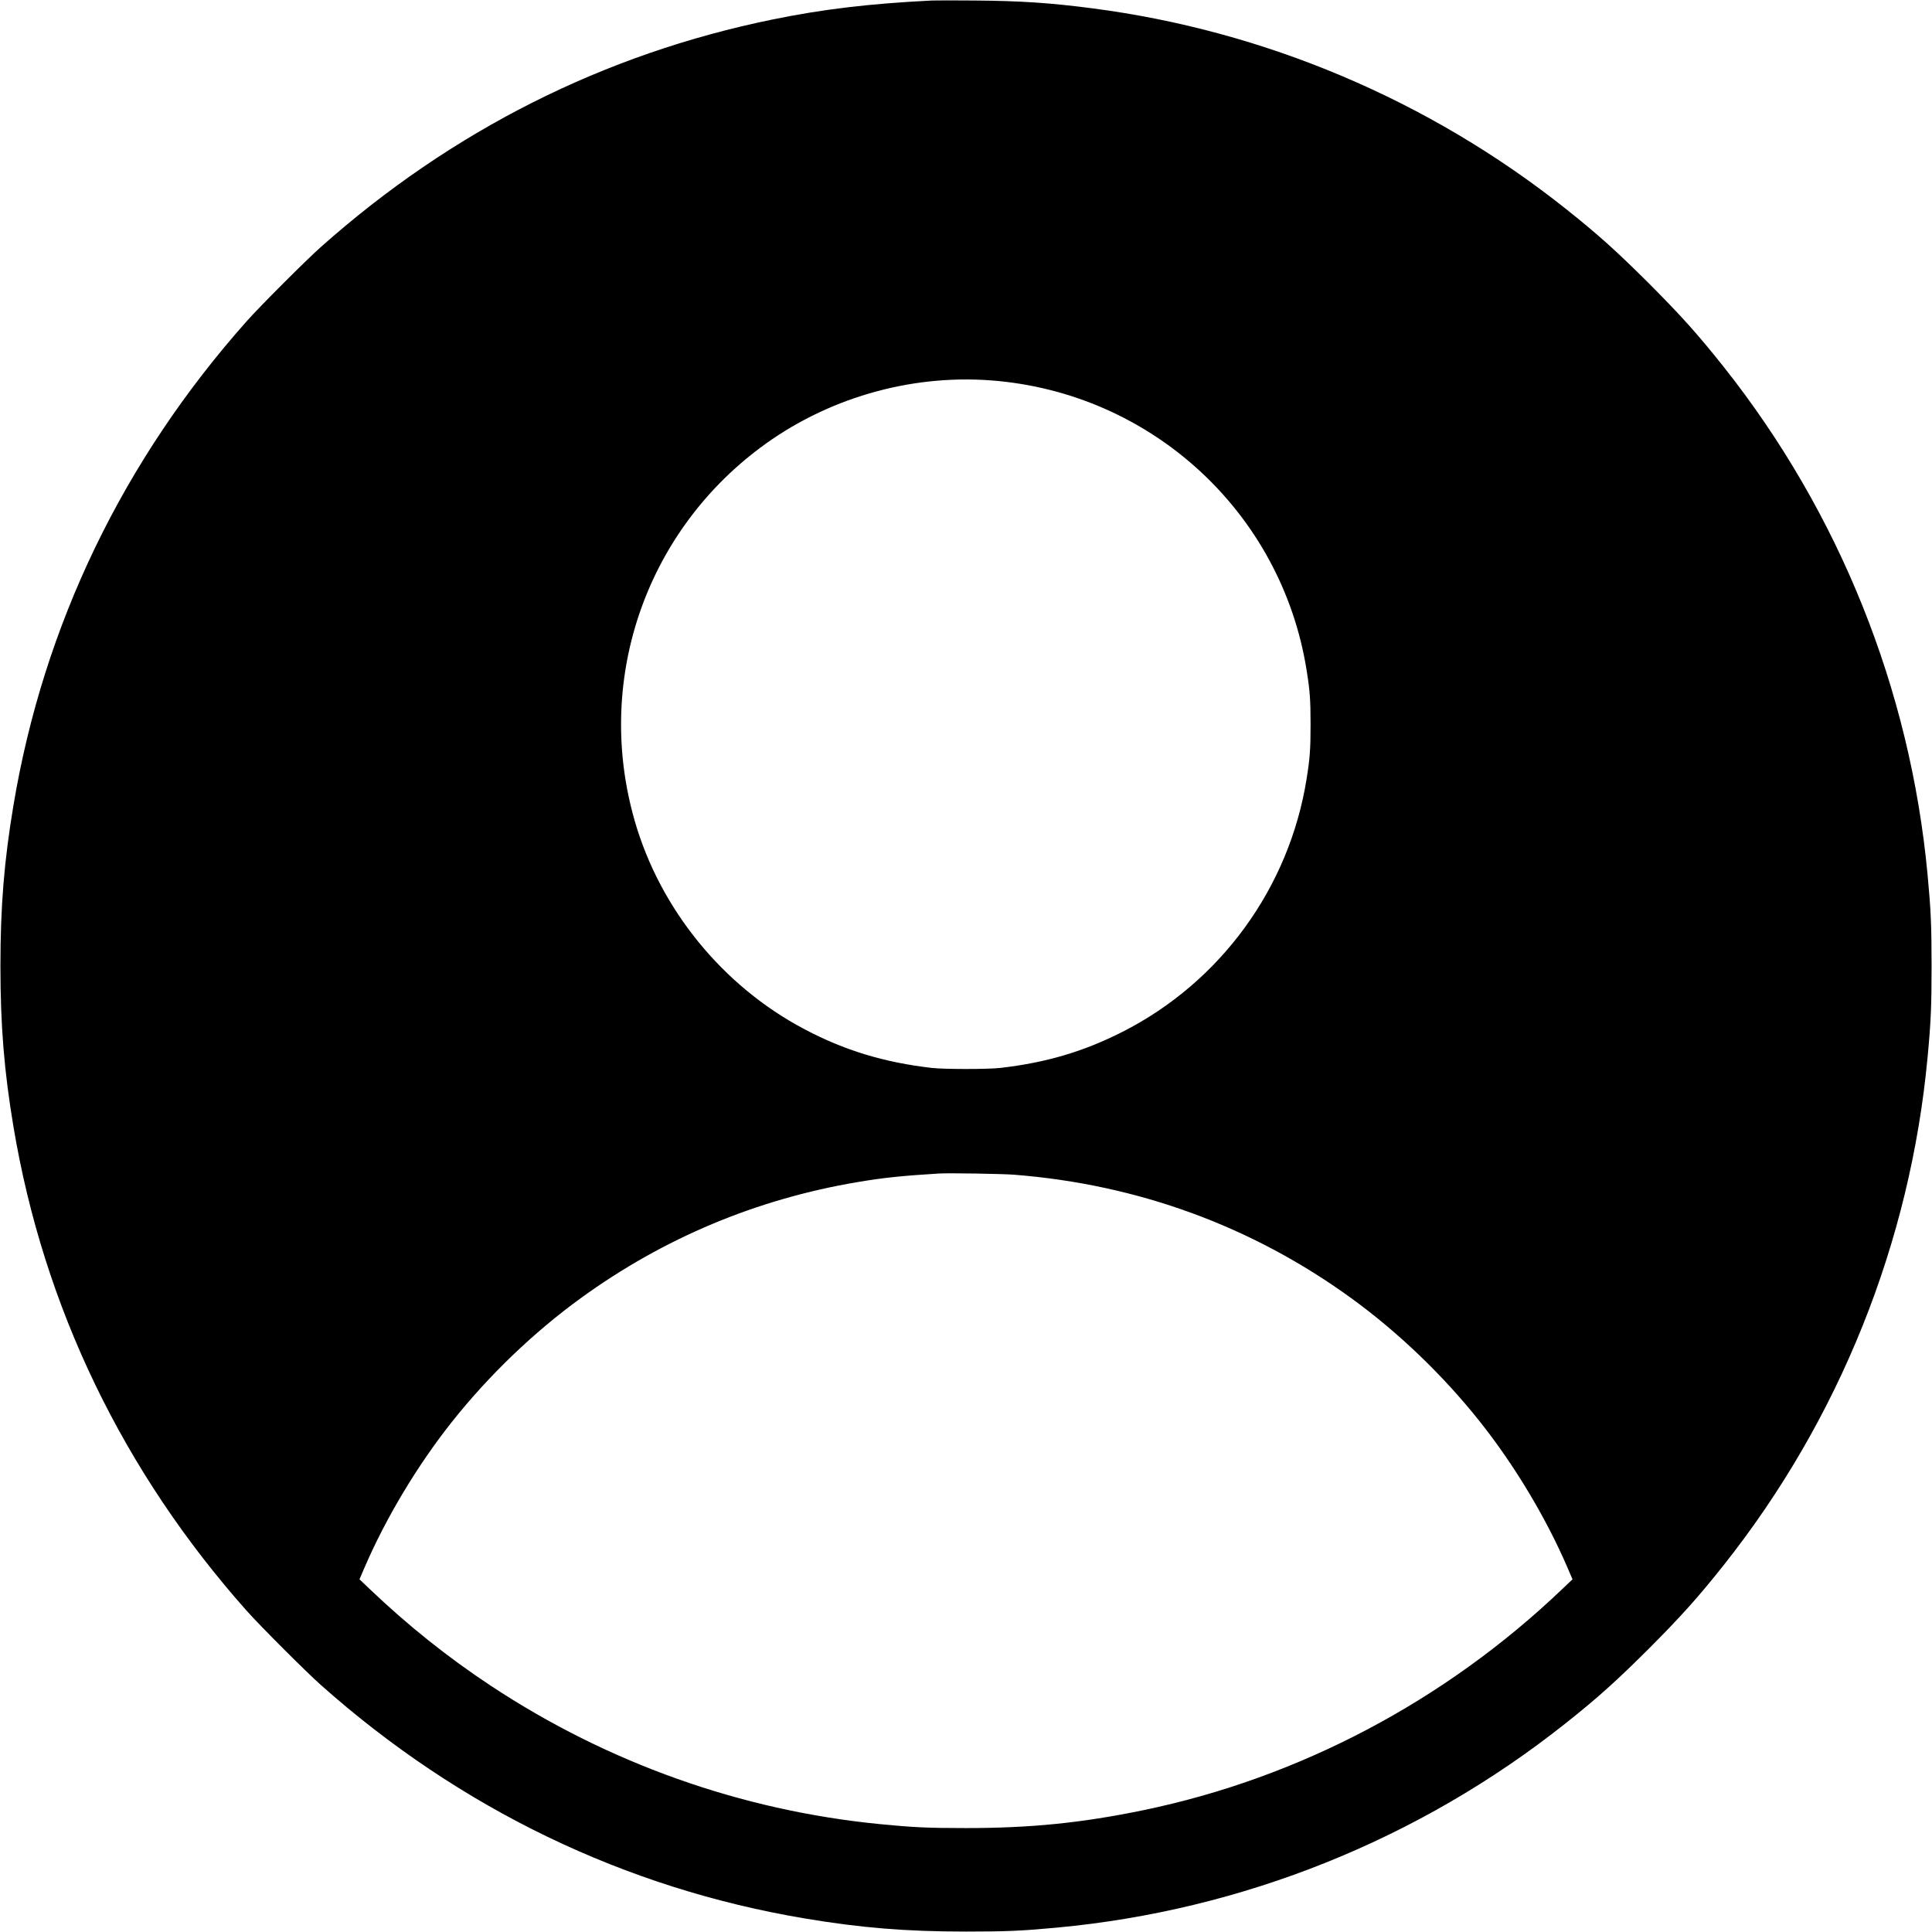 <?xml version="1.0" standalone="no"?>
<!DOCTYPE svg PUBLIC "-//W3C//DTD SVG 20010904//EN"
 "http://www.w3.org/TR/2001/REC-SVG-20010904/DTD/svg10.dtd">
<svg version="1.0" xmlns="http://www.w3.org/2000/svg"
 width="2240pt" height="2240pt" viewBox="0 0 2240 2240"
 preserveAspectRatio="xMidYMid meet">

<g transform="translate(0,2240) scale(0.1,-0.1)"
fill="#000000" stroke="none">
<path d="M10805 22394 c-714 -35 -1269 -101 -1848 -220 -1957 -400 -3720
-1289 -5237 -2638 -174 -155 -701 -682 -856 -856 -1437 -1615 -2359 -3528
-2708 -5617 -108 -646 -151 -1171 -151 -1863 0 -692 43 -1217 151 -1863 349
-2089 1271 -4002 2708 -5617 155 -174 682 -701 856 -856 1614 -1436 3529
-2359 5617 -2708 646 -108 1171 -151 1863 -151 470 0 651 8 1055 46 2152 200
4202 1023 5895 2367 373 296 592 493 966 866 373 374 569 592 866 966 1343
1692 2167 3743 2367 5895 38 404 46 585 46 1055 0 470 -8 651 -46 1055 -200
2152 -1024 4203 -2367 5895 -297 374 -493 592 -866 966 -374 373 -592 569
-966 866 -1583 1257 -3488 2063 -5490 2322 -483 63 -832 86 -1360 90 -234 2
-456 2 -495 0z m680 -4404 c1857 -138 3372 -1526 3664 -3360 38 -236 46 -342
46 -630 0 -288 -8 -394 -46 -630 -201 -1263 -998 -2357 -2136 -2934 -452 -229
-885 -357 -1418 -418 -144 -16 -646 -16 -790 0 -555 64 -1016 204 -1483 452
-942 498 -1666 1387 -1961 2406 -467 1612 107 3325 1451 4331 761 570 1726
853 2673 783z m275 -9210 c1434 -113 2756 -597 3905 -1430 547 -397 1064 -893
1491 -1430 404 -508 771 -1121 1019 -1698 l57 -133 -119 -113 c-1358 -1297
-3054 -2192 -4863 -2565 -713 -147 -1301 -206 -2050 -206 -451 0 -612 8 -1000
46 -1608 158 -3154 708 -4511 1605 -499 330 -962 700 -1402 1120 l-119 113 57
133 c248 577 615 1190 1019 1698 427 537 944 1033 1491 1430 959 696 2038
1148 3210 1345 296 50 516 73 940 99 111 7 738 -3 875 -14z"/>
</g>
</svg>
